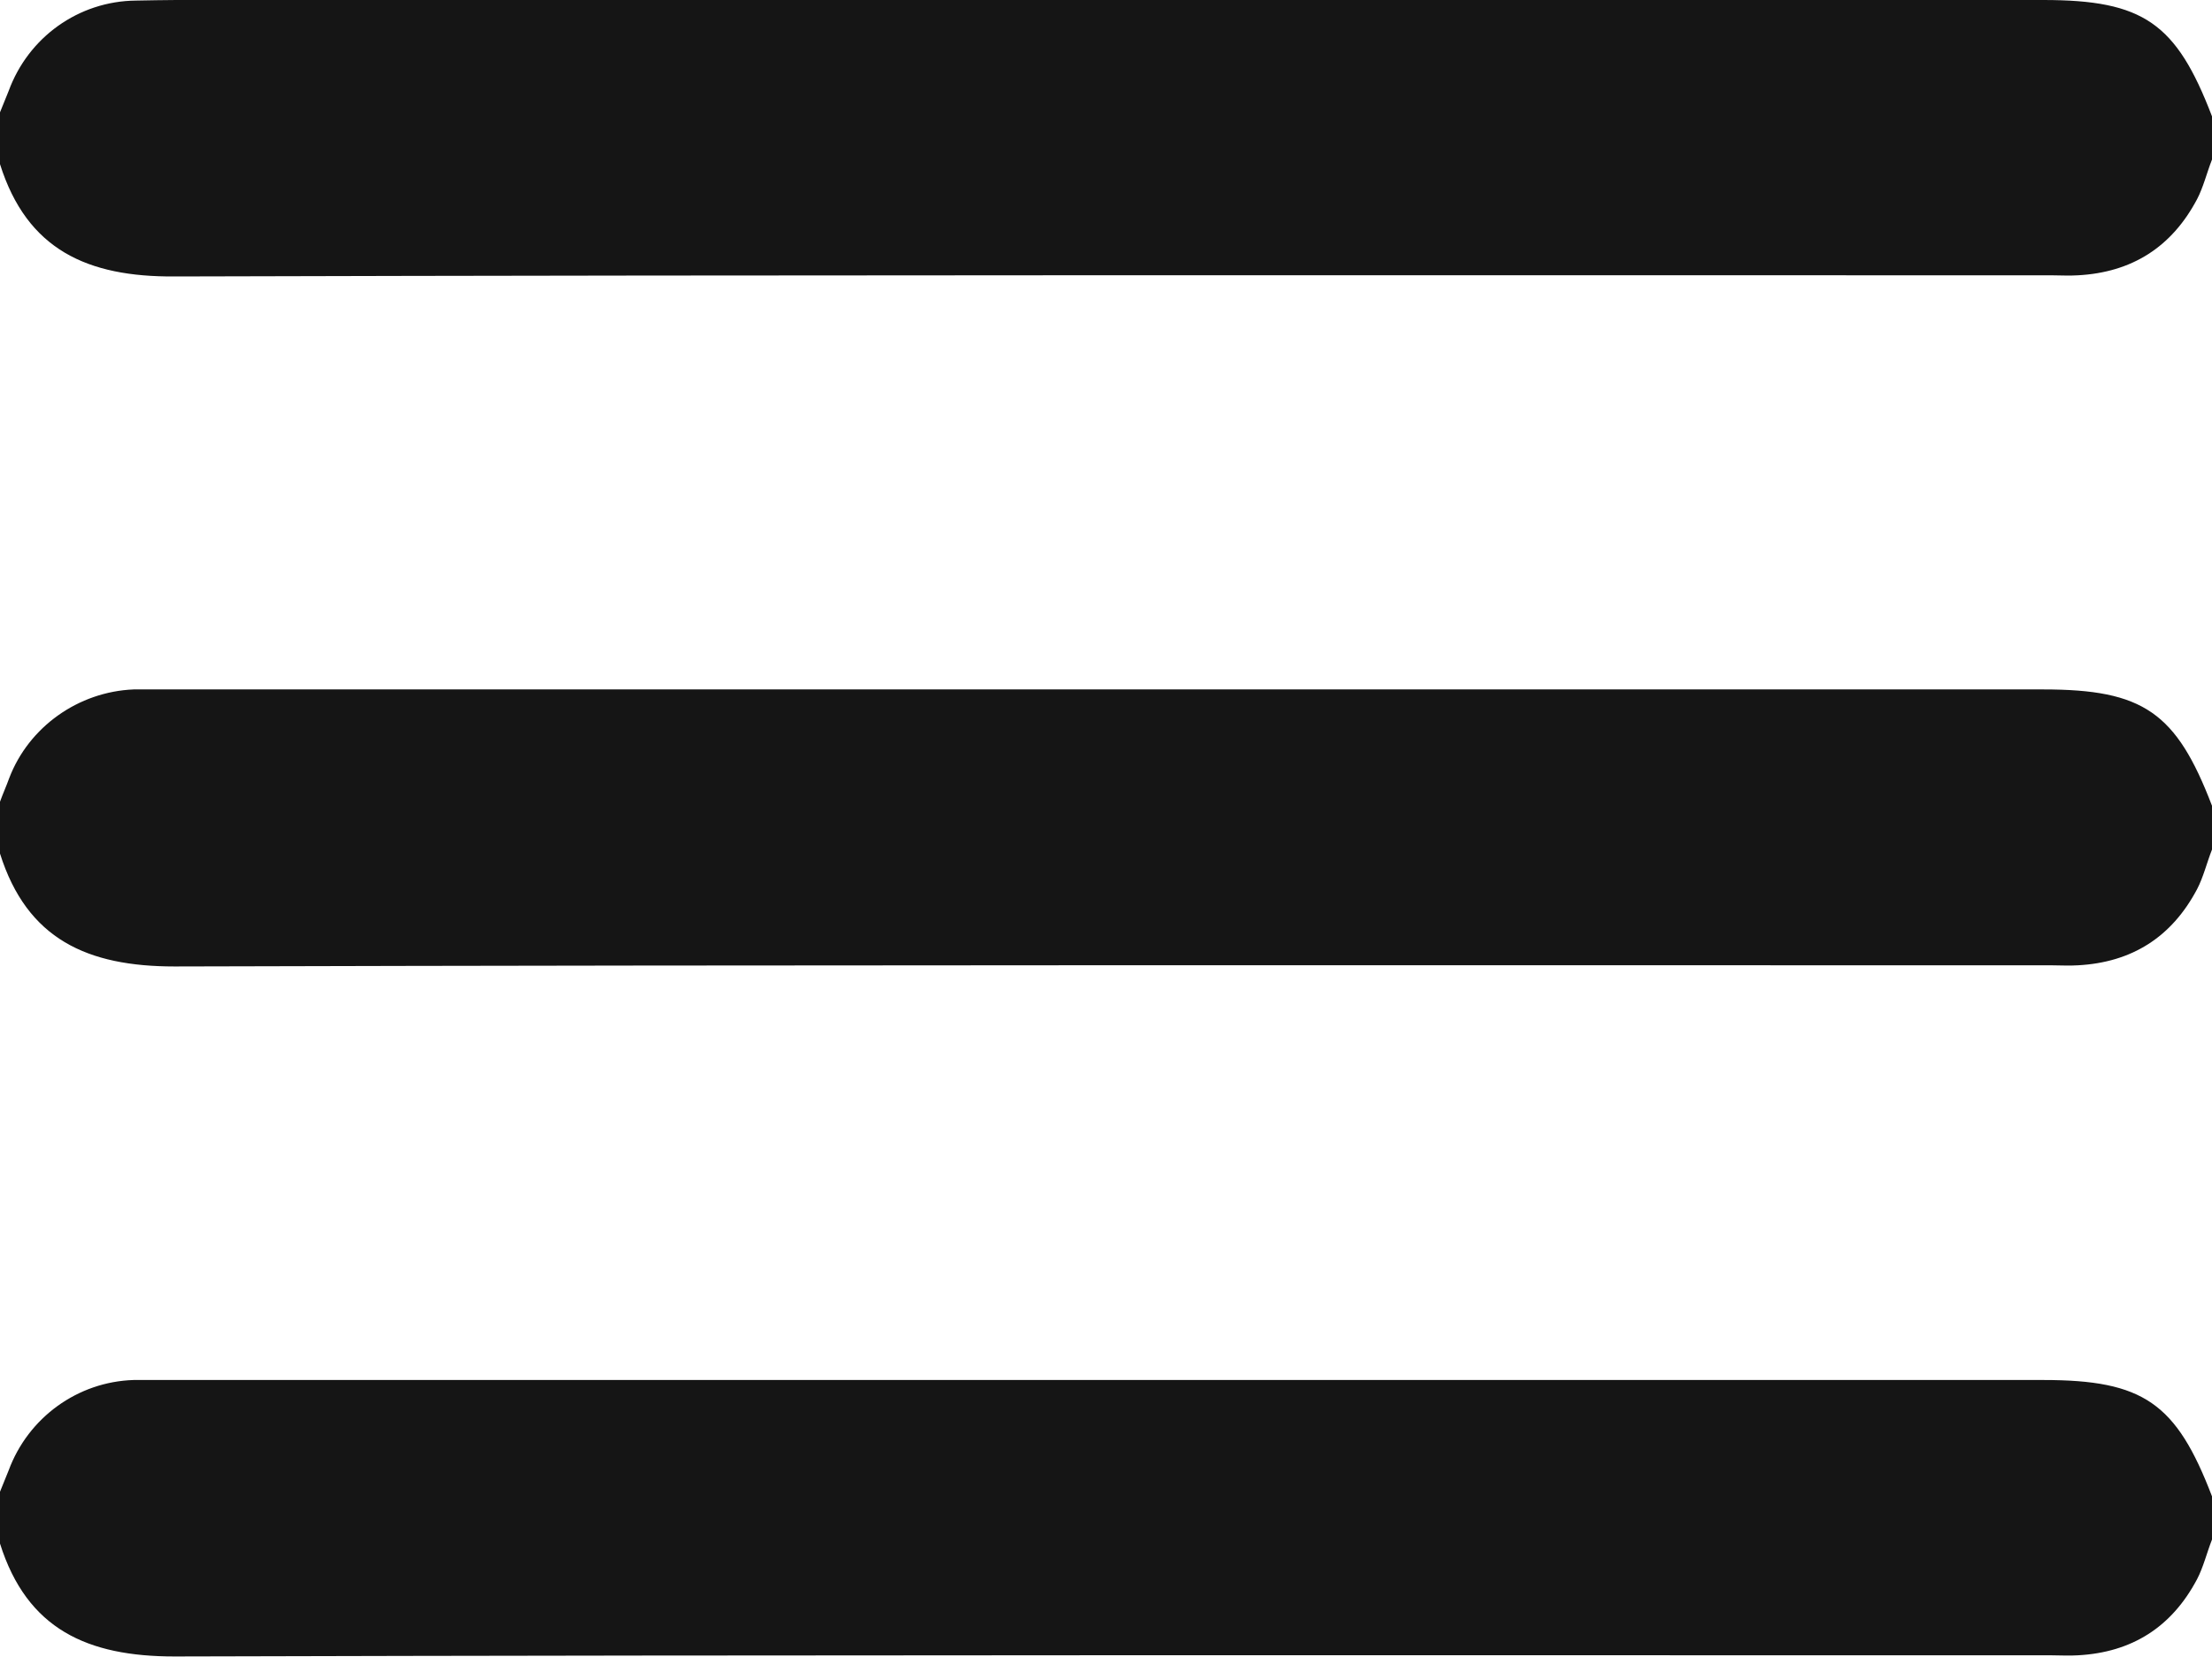<?xml version="1.0" encoding="UTF-8"?>
<!-- Generator: Adobe Illustrator 24.0.1, SVG Export Plug-In . SVG Version: 6.00 Build 0)  -->
<svg xmlns="http://www.w3.org/2000/svg" xmlns:xlink="http://www.w3.org/1999/xlink" version="1.1" id="Layer_1" x="0px" y="0px" viewBox="0 0 384 287.7" style="enable-background:new 0 0 384 287.7;" xml:space="preserve">
<style type="text/css">
	.st0{fill:#151515;}
</style>
<g>
	<path class="st0" d="M0,19.5c0.5-1.2,1-2.5,1.5-3.7C4.9,6.5,13.6,0.2,23.6,0.1C33-0.1,42.3,0,51.7,0c101,0,202,0,303,0   c17.4,0,23.1,4,29.3,20.2c0,2.5,0,5,0,7.5c-0.9,2.3-1.5,4.8-2.6,6.9c-4.4,8.3-11.3,12.7-20.7,13.2c-1.5,0.1-3,0-4.5,0   c-108.6,0-217.2-0.1-325.9,0.2C15.2,48.1,4.7,43.4,0,28.5C0,25.5,0,22.5,0,19.5z"></path>
	<path class="st0" d="M384,147.5c-0.9,2.3-1.5,4.8-2.6,6.9c-4.4,8.3-11.3,12.7-20.7,13.2c-1.5,0.1-3,0-4.5,0   c-108.6,0-217.2-0.1-325.9,0.2c-15.1,0-25.6-4.7-30.3-19.6c0-3,0-6,0-9c0.5-1.4,1.1-2.7,1.6-4.1c3.4-8.9,12-15,21.6-15.4   c1.5,0,3,0,4.5,0c109,0,218,0,327,0c17.4,0,23.1,4,29.3,20.2C384,142.5,384,145,384,147.5z"></path>
	<path class="st0" d="M384,267.3c-0.9,2.3-1.5,4.8-2.6,6.9c-4.4,8.3-11.3,12.7-20.7,13.2c-1.5,0.1-3,0-4.5,0   c-108.6,0-217.2-0.1-325.9,0.2c-15.1,0-25.6-4.7-30.3-19.6c0-3,0-6,0-9c0.5-1.2,1-2.5,1.5-3.7c3.4-9.2,12-15.4,21.7-15.7   c1.5,0,3,0,4.5,0c109,0,218,0,327,0c17.4,0,23.1,4,29.3,20.2C384,262.3,384,264.8,384,267.3z"></path>
</g>
</svg>
